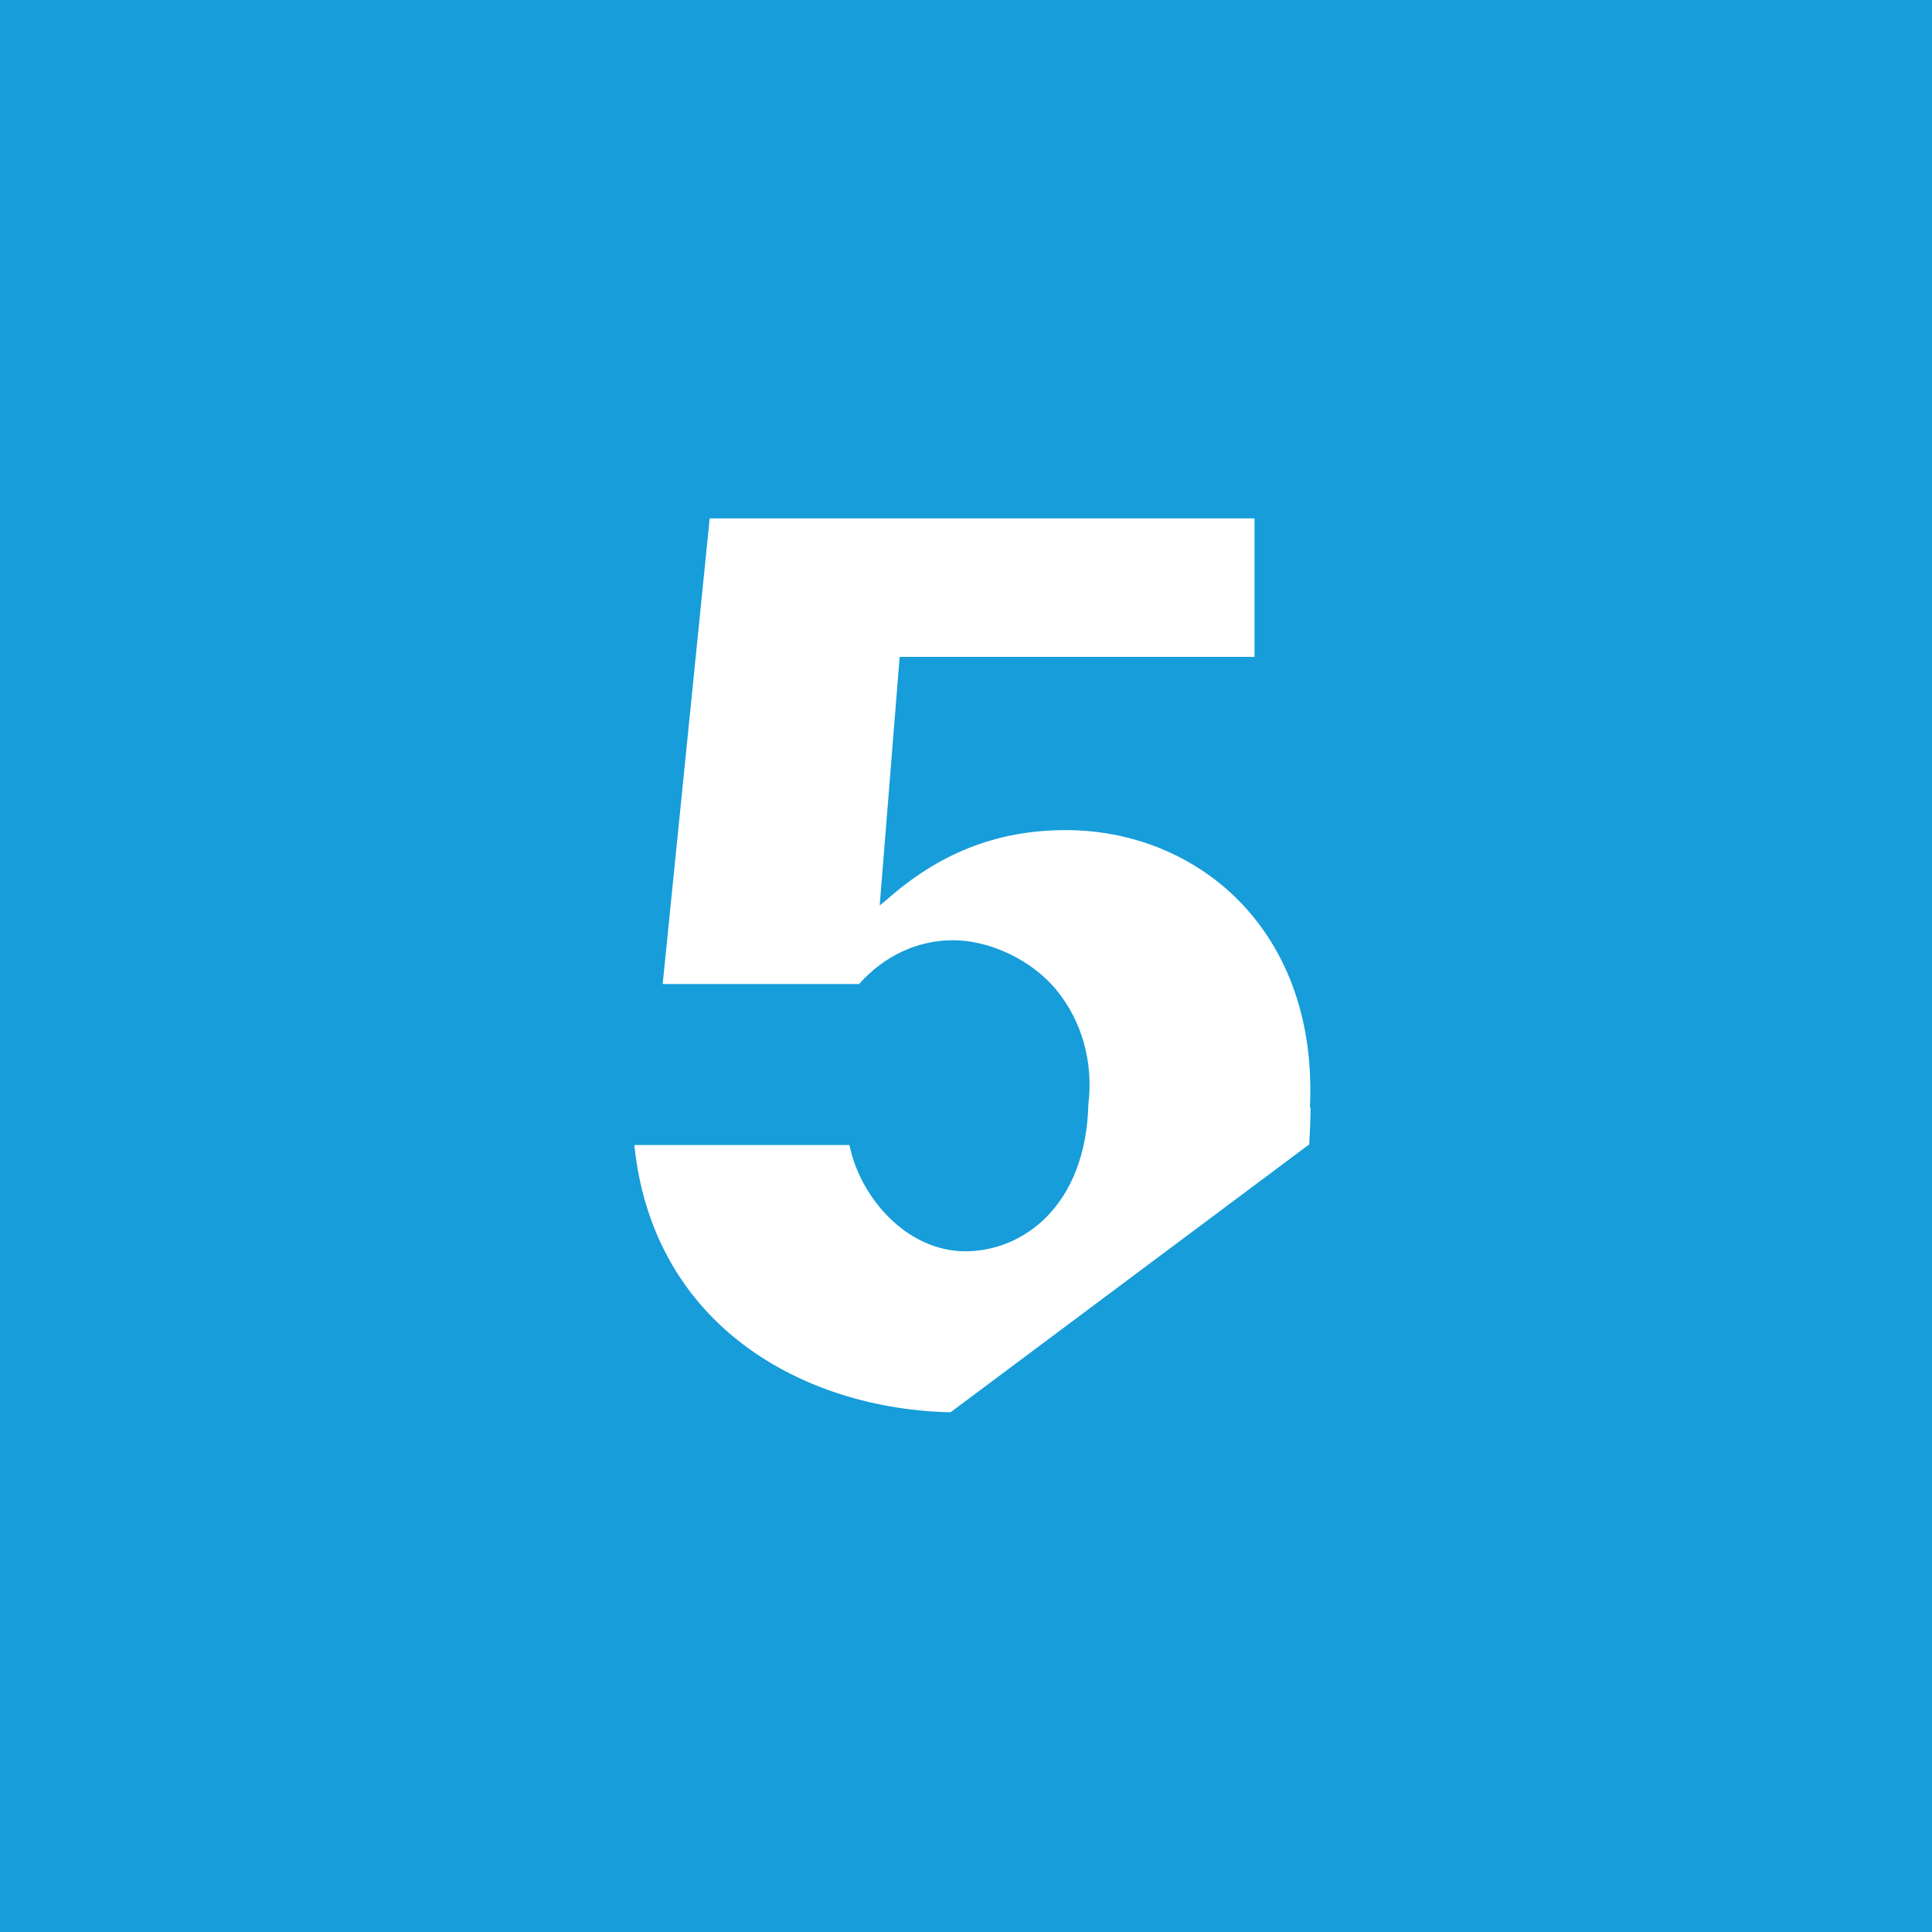 <?xml version="1.0" encoding="UTF-8"?>
<svg id="Layer_1" xmlns="http://www.w3.org/2000/svg" baseProfile="tiny-ps" version="1.2" viewBox="0 0 300 300">
  <title>Luler inc.</title>
  <rect width="300" height="300" fill="#169dda" stroke-width="0"/>
  <path d="M203.4,172c.6-12.1-2.7-22.7-9.6-30.6-7-8-17.3-12.5-28.3-12.5s-19.9,3.8-27.8,10.8l-1.1.9,3.1-38.6h55.1s0-21.5,0-21.5h-84.6c0,0-7.3,72.3-7.3,72.3h30.5c3.9-4.4,9.1-6.8,14.6-6.8s12.1,2.9,16.1,7.8c3.9,4.8,5.7,11.1,4.9,17.7-.4,15.7-10.1,22.8-19.1,22.8s-16.3-8.2-18-16.5h-33.4c2.9,28.2,26.4,41,49.1,41.5l55.7-41.6c.1-1.9.2-3.8.2-5.8Z" fill="#fff" stroke-width="0"/>
</svg>
